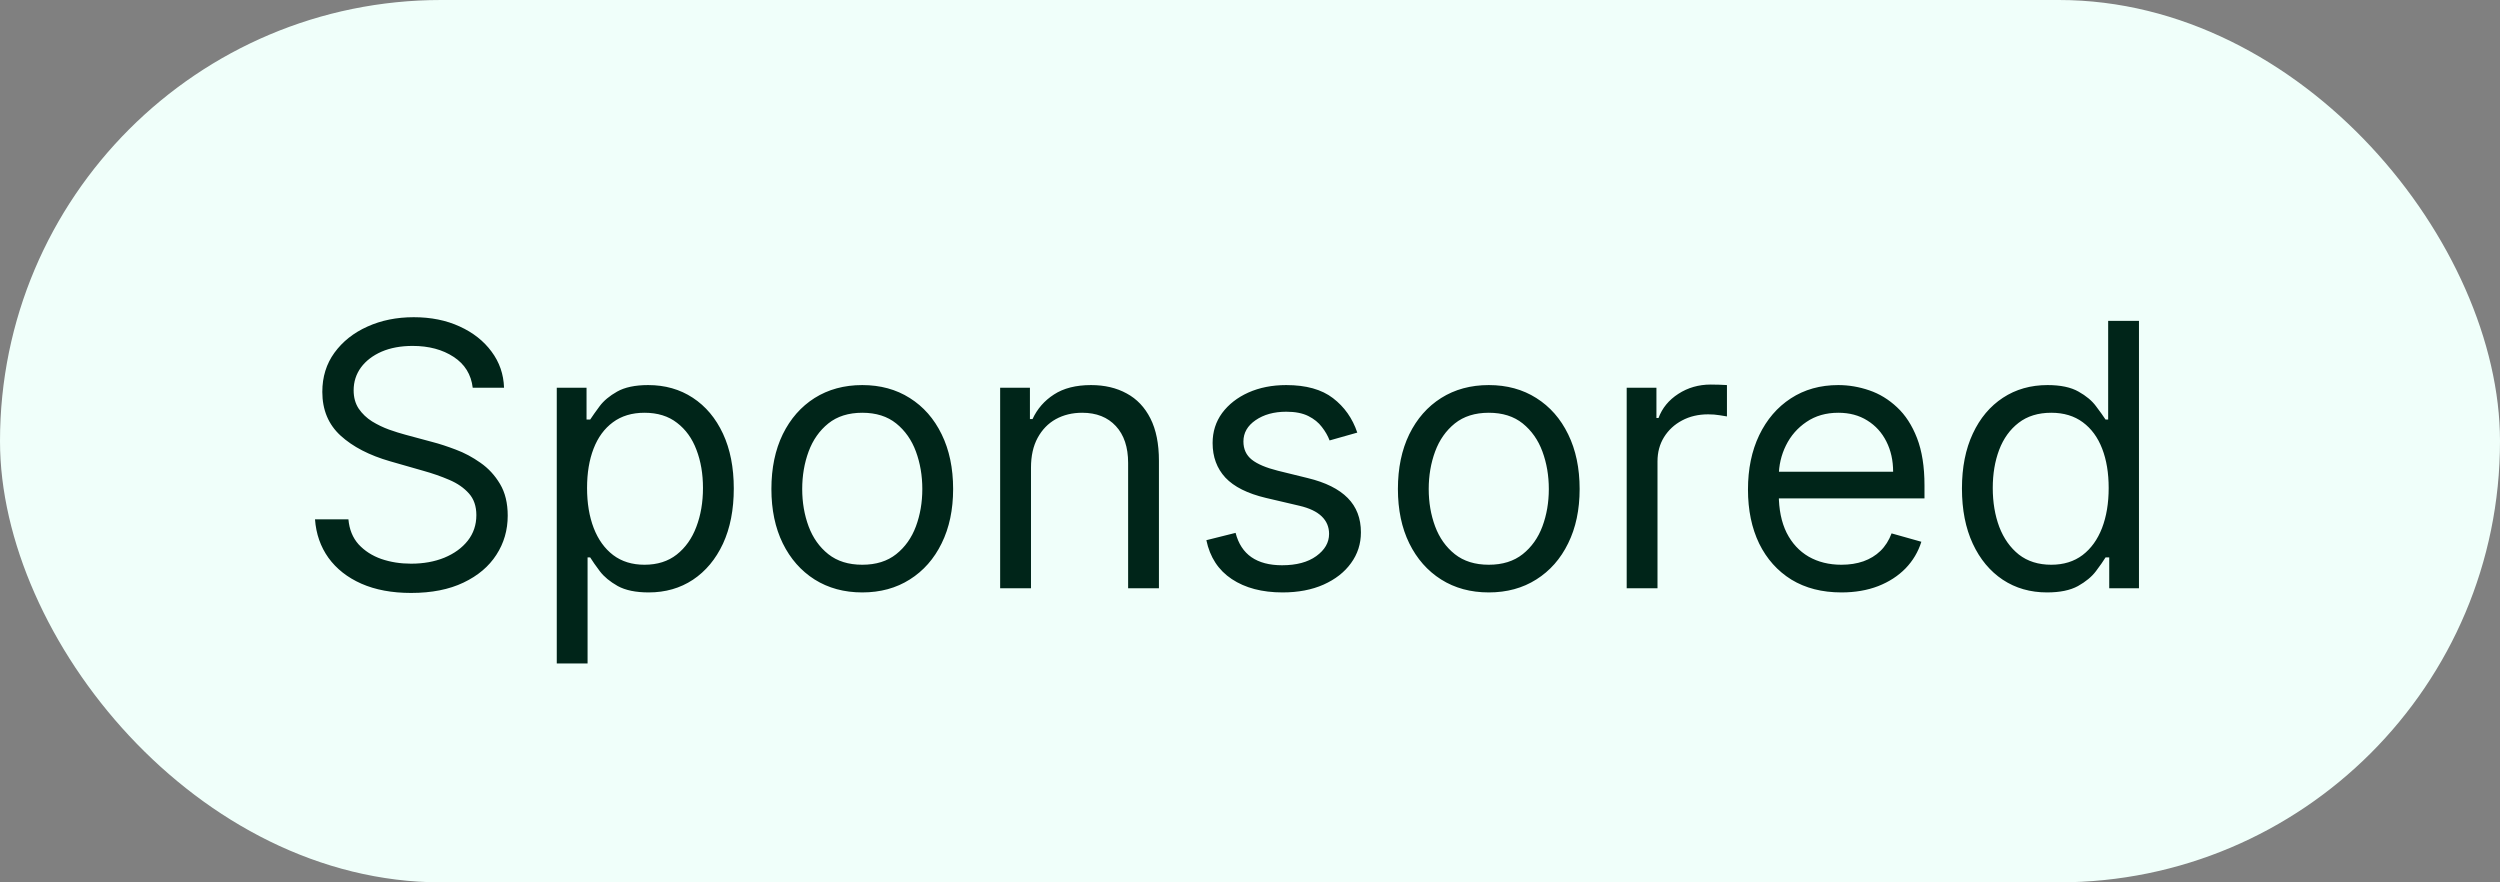 <svg xmlns="http://www.w3.org/2000/svg" width="68" height="24" viewBox="0 0 68 24" fill="none"><rect x="0" y="0" width="68" height="24" fill="#808080" stroke="none"/><rect width="68" height="24" rx="12" fill="#F0FFFA"></rect><path d="M12.858 10.546C12.815 10.186 12.643 9.906 12.339 9.707C12.037 9.509 11.665 9.409 11.224 9.409C10.902 9.409 10.621 9.461 10.379 9.565C10.14 9.67 9.953 9.813 9.818 9.995C9.686 10.177 9.619 10.384 9.619 10.617C9.619 10.811 9.665 10.977 9.758 11.117C9.853 11.255 9.973 11.369 10.12 11.462C10.267 11.552 10.421 11.626 10.582 11.685C10.743 11.742 10.891 11.788 11.026 11.824L11.764 12.023C11.954 12.072 12.164 12.141 12.396 12.229C12.631 12.316 12.854 12.436 13.068 12.587C13.283 12.736 13.46 12.928 13.6 13.163C13.74 13.397 13.81 13.685 13.81 14.026C13.81 14.419 13.707 14.774 13.501 15.091C13.297 15.408 12.999 15.66 12.606 15.847C12.215 16.034 11.741 16.128 11.182 16.128C10.661 16.128 10.21 16.044 9.829 15.876C9.45 15.708 9.152 15.473 8.934 15.173C8.719 14.872 8.597 14.523 8.568 14.125H9.477C9.501 14.4 9.593 14.627 9.754 14.807C9.918 14.984 10.124 15.117 10.372 15.204C10.623 15.29 10.893 15.332 11.182 15.332C11.518 15.332 11.82 15.278 12.087 15.169C12.355 15.058 12.567 14.904 12.723 14.707C12.879 14.508 12.957 14.277 12.957 14.011C12.957 13.77 12.89 13.573 12.755 13.422C12.62 13.27 12.443 13.147 12.222 13.053C12.002 12.958 11.764 12.875 11.508 12.804L10.614 12.548C10.046 12.385 9.596 12.152 9.264 11.849C8.933 11.546 8.767 11.149 8.767 10.659C8.767 10.252 8.877 9.897 9.097 9.594C9.32 9.288 9.618 9.052 9.992 8.884C10.369 8.713 10.789 8.628 11.253 8.628C11.722 8.628 12.138 8.712 12.503 8.88C12.867 9.046 13.156 9.273 13.369 9.562C13.585 9.851 13.698 10.178 13.71 10.546H12.858ZM15.144 18.046V10.546H15.954V11.412H16.053C16.115 11.317 16.2 11.197 16.309 11.05C16.42 10.901 16.579 10.768 16.785 10.652C16.993 10.534 17.275 10.474 17.63 10.474C18.089 10.474 18.494 10.589 18.844 10.819C19.195 11.049 19.468 11.374 19.665 11.796C19.861 12.217 19.959 12.714 19.959 13.287C19.959 13.865 19.861 14.365 19.665 14.789C19.468 15.21 19.196 15.537 18.848 15.769C18.5 15.999 18.099 16.114 17.644 16.114C17.294 16.114 17.013 16.056 16.802 15.94C16.592 15.821 16.43 15.688 16.316 15.538C16.202 15.387 16.115 15.261 16.053 15.162H15.982V18.046H15.144ZM15.968 13.273C15.968 13.685 16.028 14.048 16.149 14.363C16.27 14.675 16.446 14.921 16.678 15.098C16.91 15.273 17.194 15.361 17.53 15.361C17.881 15.361 18.173 15.268 18.407 15.084C18.644 14.897 18.822 14.646 18.94 14.331C19.061 14.014 19.121 13.661 19.121 13.273C19.121 12.889 19.062 12.544 18.944 12.236C18.828 11.926 18.651 11.681 18.415 11.501C18.18 11.318 17.886 11.227 17.53 11.227C17.189 11.227 16.903 11.314 16.671 11.486C16.439 11.657 16.264 11.896 16.145 12.204C16.027 12.509 15.968 12.866 15.968 13.273ZM23.454 16.114C22.961 16.114 22.529 15.996 22.157 15.762C21.788 15.528 21.499 15.2 21.291 14.778C21.085 14.357 20.982 13.865 20.982 13.301C20.982 12.733 21.085 12.237 21.291 11.813C21.499 11.389 21.788 11.06 22.157 10.826C22.529 10.592 22.961 10.474 23.454 10.474C23.946 10.474 24.377 10.592 24.746 10.826C25.118 11.06 25.407 11.389 25.613 11.813C25.821 12.237 25.925 12.733 25.925 13.301C25.925 13.865 25.821 14.357 25.613 14.778C25.407 15.2 25.118 15.528 24.746 15.762C24.377 15.996 23.946 16.114 23.454 16.114ZM23.454 15.361C23.828 15.361 24.136 15.265 24.377 15.073C24.618 14.881 24.797 14.629 24.913 14.317C25.029 14.004 25.087 13.666 25.087 13.301C25.087 12.937 25.029 12.597 24.913 12.282C24.797 11.967 24.618 11.713 24.377 11.518C24.136 11.324 23.828 11.227 23.454 11.227C23.08 11.227 22.772 11.324 22.53 11.518C22.289 11.713 22.11 11.967 21.994 12.282C21.878 12.597 21.82 12.937 21.82 13.301C21.82 13.666 21.878 14.004 21.994 14.317C22.11 14.629 22.289 14.881 22.53 15.073C22.772 15.265 23.08 15.361 23.454 15.361ZM28.043 12.719V16H27.204V10.546H28.014V11.398H28.085C28.213 11.121 28.407 10.898 28.668 10.73C28.928 10.56 29.264 10.474 29.676 10.474C30.046 10.474 30.369 10.55 30.646 10.702C30.923 10.851 31.138 11.078 31.292 11.383C31.446 11.687 31.523 12.07 31.523 12.534V16H30.685V12.591C30.685 12.162 30.573 11.829 30.351 11.589C30.128 11.348 29.823 11.227 29.435 11.227C29.167 11.227 28.928 11.285 28.717 11.401C28.509 11.517 28.345 11.687 28.224 11.909C28.103 12.132 28.043 12.402 28.043 12.719ZM36.918 11.767L36.165 11.98C36.118 11.855 36.048 11.733 35.955 11.614C35.865 11.494 35.742 11.394 35.586 11.316C35.43 11.238 35.23 11.199 34.986 11.199C34.652 11.199 34.374 11.276 34.151 11.43C33.931 11.581 33.821 11.774 33.821 12.008C33.821 12.217 33.897 12.381 34.048 12.502C34.2 12.623 34.437 12.723 34.759 12.804L35.568 13.003C36.056 13.121 36.419 13.302 36.659 13.546C36.898 13.788 37.017 14.099 37.017 14.48C37.017 14.793 36.927 15.072 36.747 15.318C36.57 15.564 36.321 15.758 36.002 15.901C35.682 16.043 35.31 16.114 34.886 16.114C34.33 16.114 33.87 15.993 33.505 15.751C33.141 15.51 32.91 15.157 32.813 14.693L33.608 14.494C33.684 14.788 33.827 15.008 34.038 15.155C34.251 15.302 34.529 15.375 34.872 15.375C35.263 15.375 35.573 15.292 35.803 15.126C36.035 14.958 36.151 14.757 36.151 14.523C36.151 14.333 36.084 14.175 35.952 14.047C35.819 13.917 35.616 13.82 35.341 13.756L34.432 13.543C33.932 13.424 33.566 13.241 33.331 12.992C33.099 12.741 32.983 12.428 32.983 12.051C32.983 11.743 33.069 11.471 33.242 11.234C33.418 10.998 33.656 10.812 33.956 10.677C34.259 10.542 34.602 10.474 34.986 10.474C35.526 10.474 35.95 10.593 36.257 10.829C36.567 11.066 36.788 11.379 36.918 11.767ZM40.495 16.114C40.002 16.114 39.57 15.996 39.199 15.762C38.829 15.528 38.54 15.2 38.332 14.778C38.126 14.357 38.023 13.865 38.023 13.301C38.023 12.733 38.126 12.237 38.332 11.813C38.54 11.389 38.829 11.06 39.199 10.826C39.57 10.592 40.002 10.474 40.495 10.474C40.987 10.474 41.418 10.592 41.787 10.826C42.159 11.06 42.448 11.389 42.654 11.813C42.862 12.237 42.966 12.733 42.966 13.301C42.966 13.865 42.862 14.357 42.654 14.778C42.448 15.2 42.159 15.528 41.787 15.762C41.418 15.996 40.987 16.114 40.495 16.114ZM40.495 15.361C40.869 15.361 41.176 15.265 41.418 15.073C41.659 14.881 41.838 14.629 41.954 14.317C42.07 14.004 42.128 13.666 42.128 13.301C42.128 12.937 42.07 12.597 41.954 12.282C41.838 11.967 41.659 11.713 41.418 11.518C41.176 11.324 40.869 11.227 40.495 11.227C40.121 11.227 39.813 11.324 39.571 11.518C39.33 11.713 39.151 11.967 39.035 12.282C38.919 12.597 38.861 12.937 38.861 13.301C38.861 13.666 38.919 14.004 39.035 14.317C39.151 14.629 39.33 14.881 39.571 15.073C39.813 15.265 40.121 15.361 40.495 15.361ZM44.246 16V10.546H45.055V11.369H45.112C45.212 11.099 45.391 10.88 45.652 10.712C45.912 10.544 46.206 10.46 46.532 10.46C46.594 10.46 46.671 10.461 46.763 10.464C46.856 10.466 46.925 10.47 46.973 10.474V11.327C46.944 11.32 46.879 11.309 46.778 11.295C46.678 11.278 46.573 11.27 46.462 11.27C46.196 11.27 45.96 11.325 45.751 11.437C45.545 11.546 45.382 11.697 45.261 11.891C45.143 12.083 45.084 12.302 45.084 12.548V16H44.246ZM50.087 16.114C49.562 16.114 49.108 15.998 48.727 15.766C48.348 15.531 48.056 15.204 47.85 14.786C47.646 14.364 47.545 13.874 47.545 13.315C47.545 12.757 47.646 12.264 47.85 11.838C48.056 11.41 48.342 11.076 48.709 10.837C49.079 10.595 49.51 10.474 50.002 10.474C50.286 10.474 50.567 10.522 50.844 10.617C51.121 10.711 51.373 10.865 51.6 11.078C51.827 11.289 52.008 11.568 52.143 11.916C52.278 12.264 52.346 12.693 52.346 13.202V13.557H48.141V12.832H51.493C51.493 12.525 51.432 12.25 51.309 12.008C51.188 11.767 51.015 11.576 50.79 11.437C50.568 11.297 50.305 11.227 50.002 11.227C49.668 11.227 49.379 11.31 49.136 11.476C48.894 11.639 48.708 11.852 48.578 12.115C48.448 12.378 48.383 12.66 48.383 12.96V13.443C48.383 13.855 48.454 14.204 48.596 14.491C48.74 14.775 48.94 14.992 49.196 15.141C49.452 15.287 49.749 15.361 50.087 15.361C50.307 15.361 50.506 15.33 50.684 15.268C50.864 15.204 51.019 15.11 51.149 14.984C51.279 14.857 51.38 14.698 51.451 14.508L52.261 14.736C52.175 15.01 52.032 15.252 51.831 15.46C51.63 15.666 51.381 15.827 51.085 15.943C50.789 16.057 50.456 16.114 50.087 16.114ZM55.68 16.114C55.226 16.114 54.824 15.999 54.476 15.769C54.128 15.537 53.856 15.21 53.66 14.789C53.463 14.365 53.365 13.865 53.365 13.287C53.365 12.714 53.463 12.217 53.66 11.796C53.856 11.374 54.13 11.049 54.48 10.819C54.83 10.589 55.235 10.474 55.694 10.474C56.05 10.474 56.33 10.534 56.536 10.652C56.744 10.768 56.903 10.901 57.012 11.05C57.123 11.197 57.21 11.317 57.271 11.412H57.342V8.727H58.18V16H57.371V15.162H57.271C57.21 15.261 57.122 15.387 57.008 15.538C56.895 15.688 56.733 15.821 56.522 15.94C56.311 16.056 56.031 16.114 55.68 16.114ZM55.794 15.361C56.13 15.361 56.414 15.273 56.646 15.098C56.878 14.921 57.054 14.675 57.175 14.363C57.296 14.048 57.356 13.685 57.356 13.273C57.356 12.866 57.297 12.509 57.179 12.204C57.06 11.896 56.885 11.657 56.653 11.486C56.421 11.314 56.135 11.227 55.794 11.227C55.439 11.227 55.143 11.318 54.906 11.501C54.672 11.681 54.495 11.926 54.377 12.236C54.261 12.544 54.203 12.889 54.203 13.273C54.203 13.661 54.262 14.014 54.38 14.331C54.501 14.646 54.679 14.897 54.913 15.084C55.15 15.268 55.444 15.361 55.794 15.361Z" fill="#002519"></path></svg>